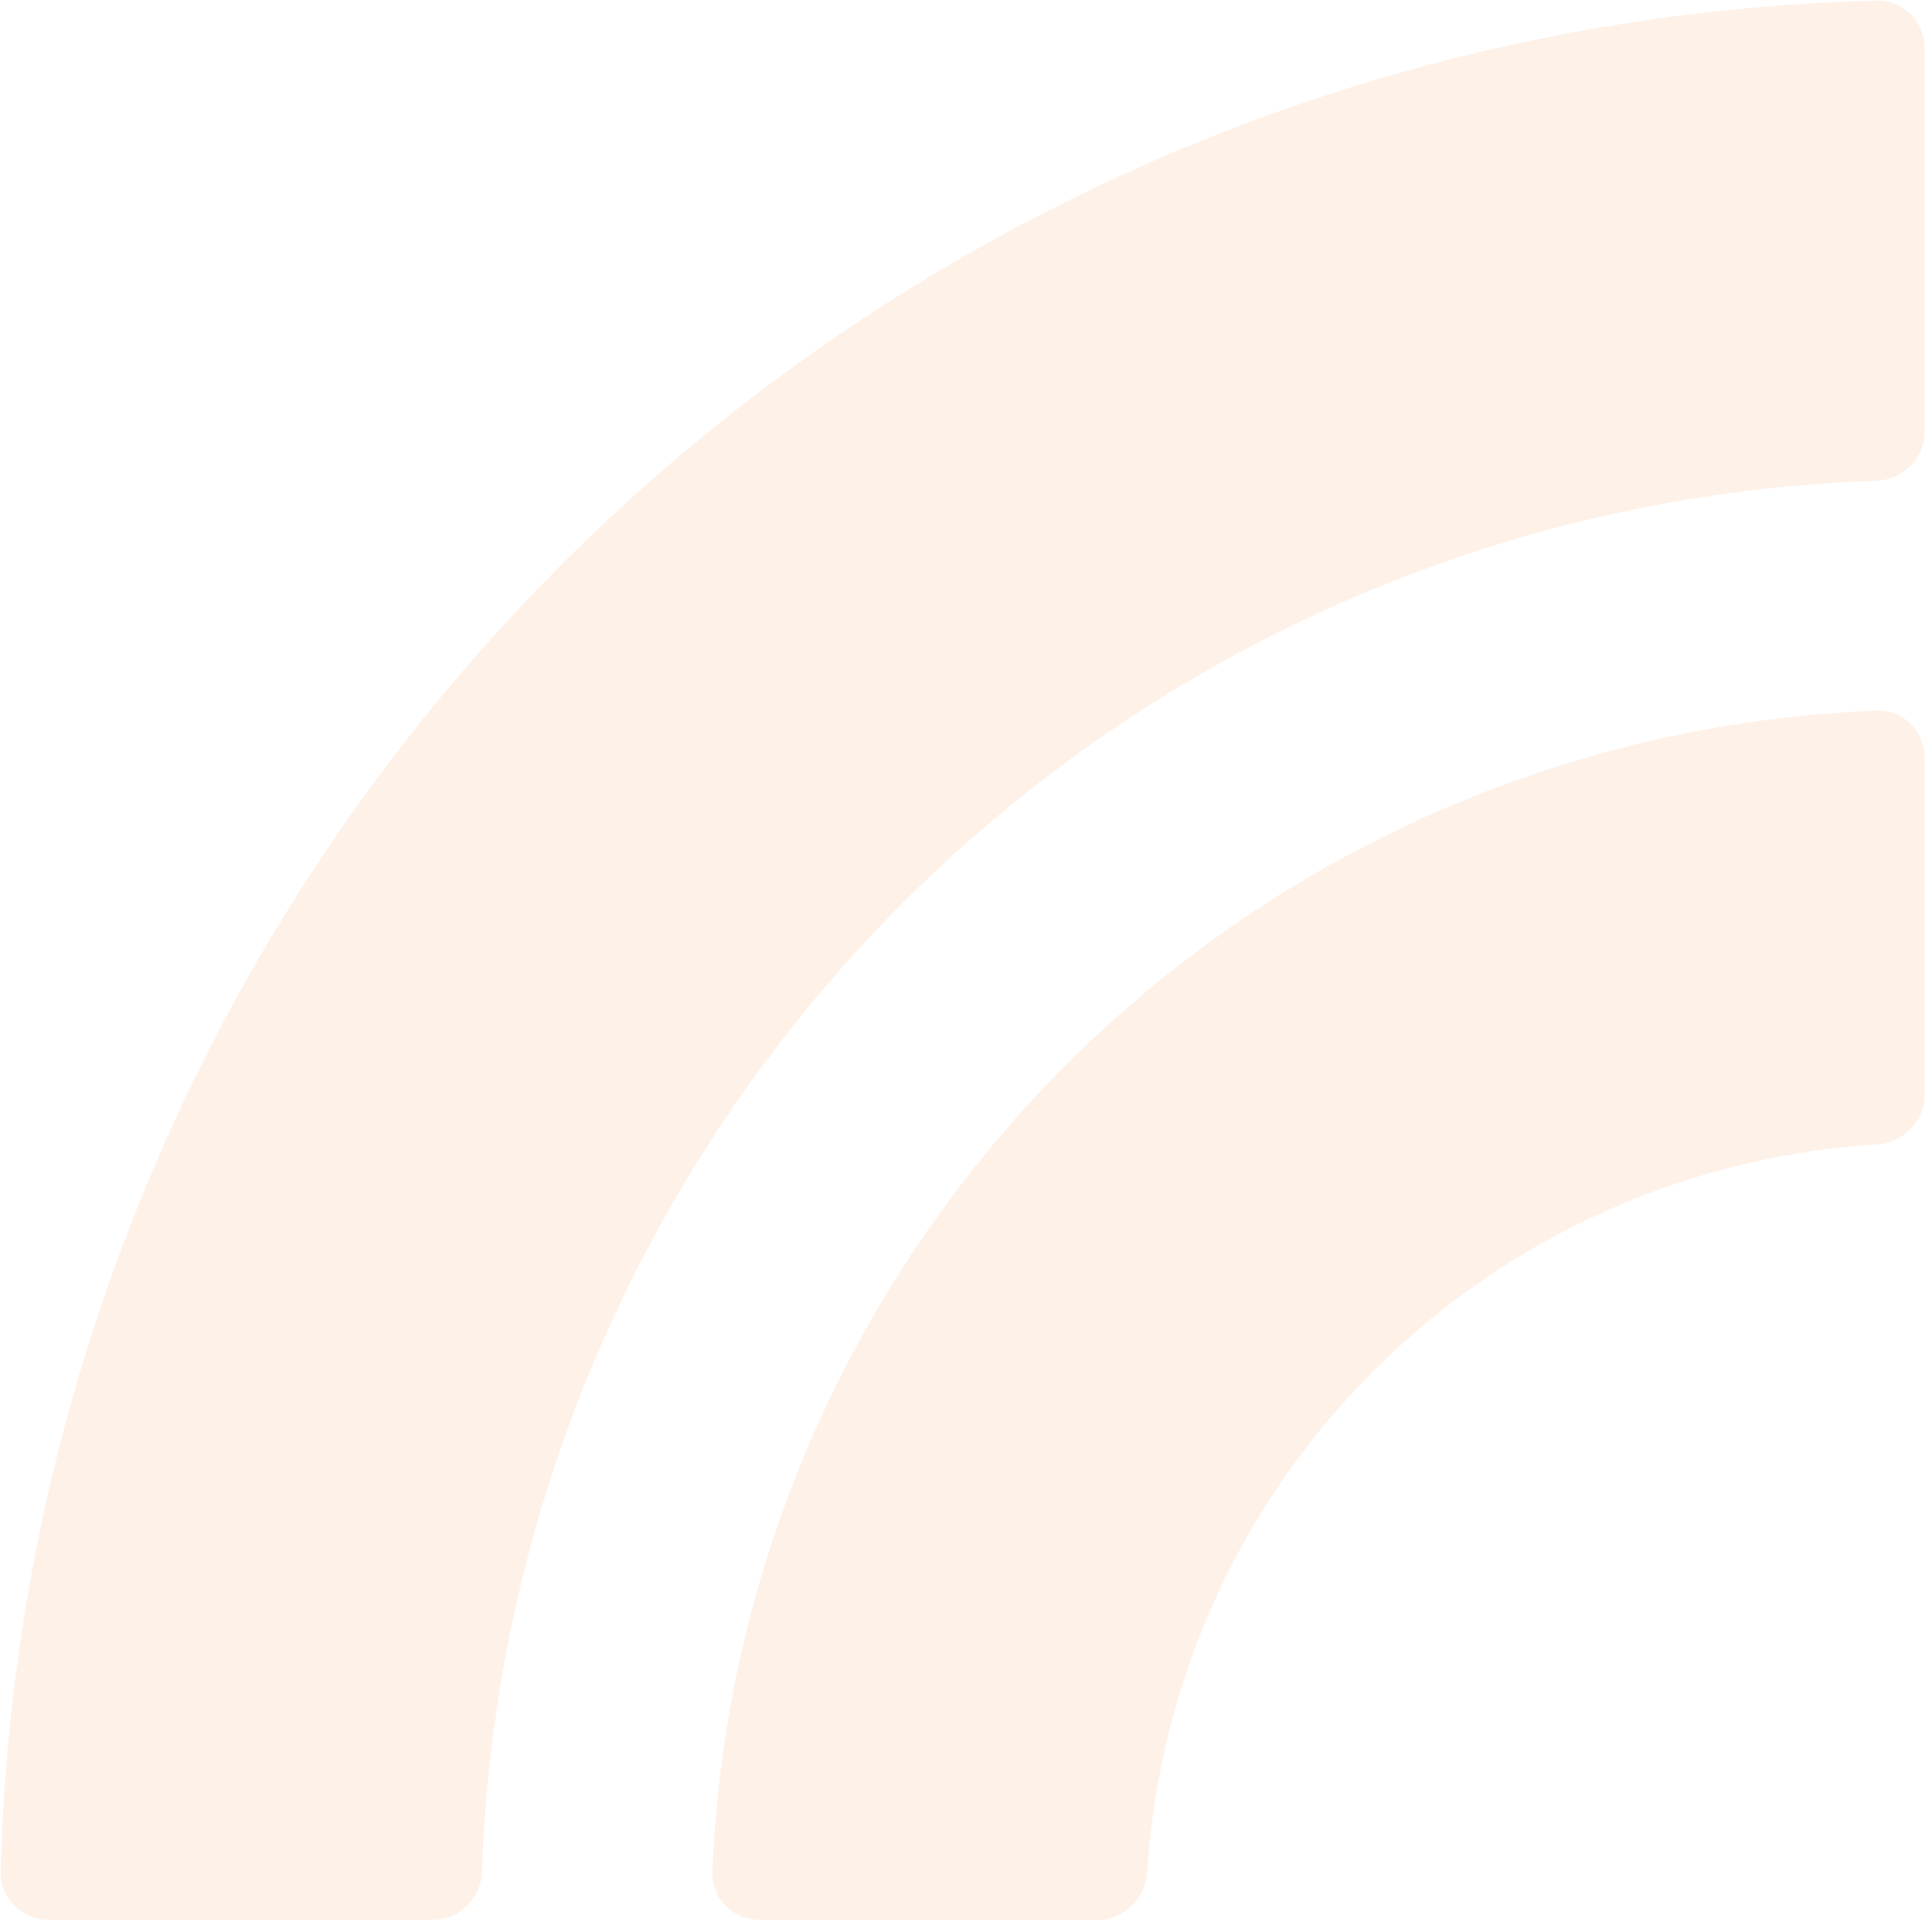 <svg width="40" height="40" viewBox="0 0 40 40" fill="none" xmlns="http://www.w3.org/2000/svg">
<g opacity="0.1">
<path d="M1 39.748C0.448 39.748 -0.001 39.301 0.013 38.748C0.136 33.869 1.159 29.052 3.033 24.537C5.036 19.715 7.971 15.333 11.671 11.642C15.372 7.951 19.765 5.023 24.599 3.026C29.126 1.155 33.957 0.135 38.849 0.013C39.401 -0.001 39.849 0.448 39.849 1L39.849 8.937C39.849 9.489 39.401 9.935 38.849 9.954C35.265 10.073 31.729 10.835 28.412 12.206C24.786 13.704 21.491 15.9 18.716 18.669C15.941 21.437 13.739 24.723 12.237 28.34C10.863 31.649 10.099 35.175 9.979 38.749C9.96 39.301 9.514 39.748 8.962 39.748L1 39.748Z" fill="rgb(249, 115, 22)"/>
<path d="M39.849 15.692C39.849 15.14 39.401 14.69 38.849 14.712C35.892 14.829 32.975 15.467 30.236 16.599C27.188 17.858 24.419 19.704 22.086 22.031C19.754 24.358 17.904 27.12 16.641 30.16C15.507 32.892 14.867 35.8 14.749 38.749C14.727 39.301 15.177 39.749 15.729 39.749L22.723 39.749C23.275 39.749 23.72 39.3 23.754 38.749C23.864 36.979 24.268 35.236 24.95 33.593C25.761 31.641 26.948 29.868 28.446 28.374C29.943 26.881 31.721 25.696 33.678 24.887C35.326 24.206 37.074 23.804 38.849 23.694C39.401 23.66 39.849 23.215 39.849 22.663L39.849 15.692Z" fill="rgb(249, 115, 22)"/>
</g>
</svg>
